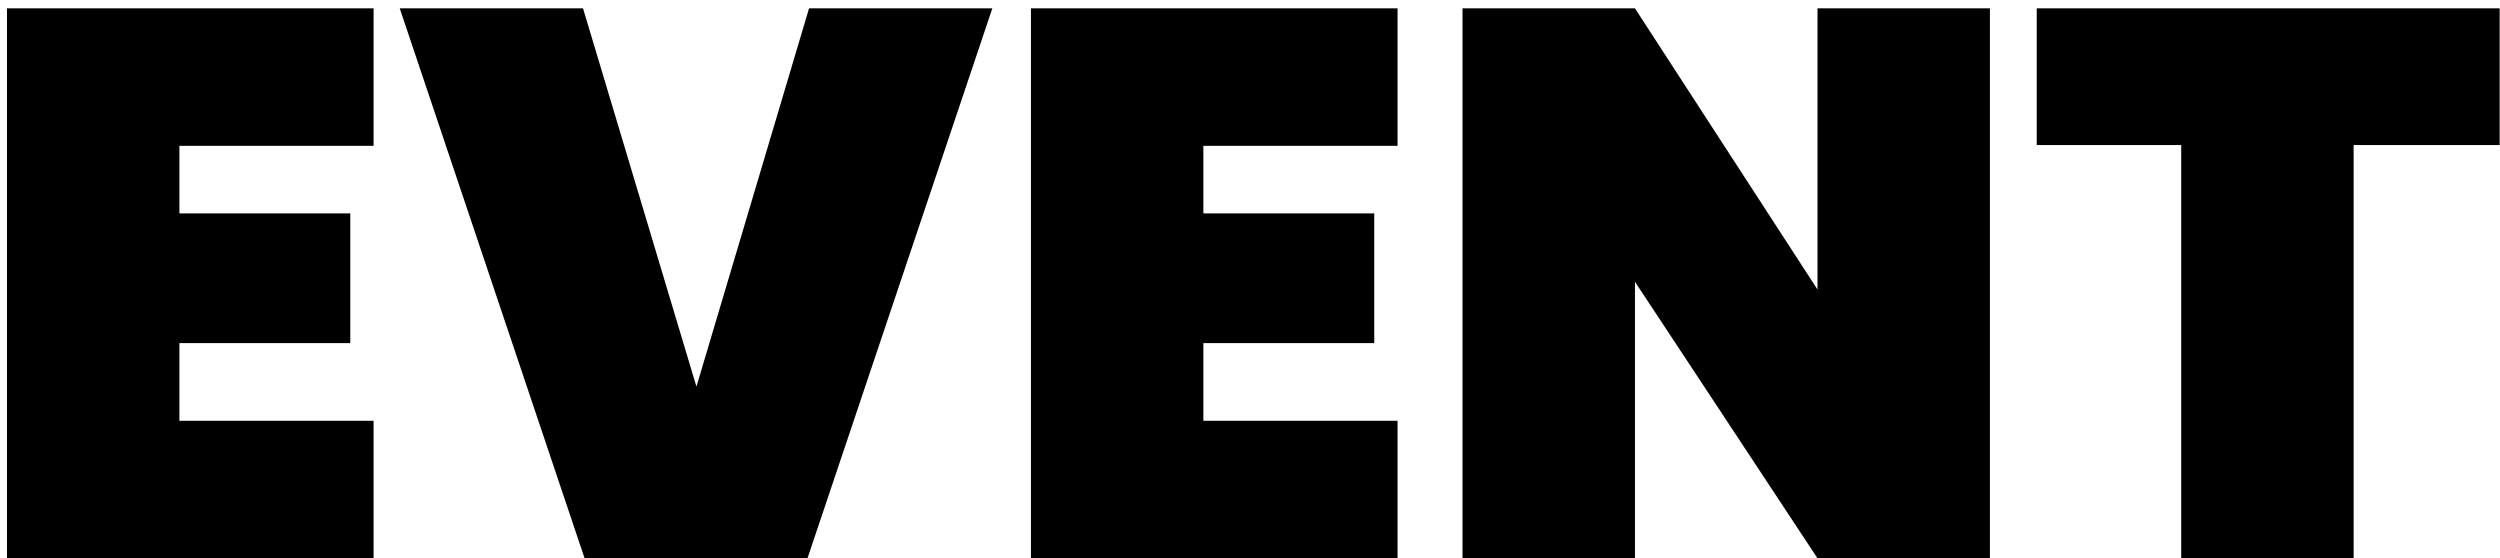 <svg width="206" height="46" viewBox="0 0 206 46" fill="none" xmlns="http://www.w3.org/2000/svg">
<path d="M205.972 0.688V11.952H193.94V46H179.732V11.952H167.828V0.688H205.972Z" fill="black"/>
<path d="M163.969 46H149.761L134.721 23.216V46H120.513V0.688H134.721L149.761 23.856V0.688H163.969V46Z" fill="black"/>
<path d="M99.158 12.016V17.584H113.238V28.272H99.158V34.672H115.158V46H84.95V0.688H115.158V12.016H99.158Z" fill="black"/>
<path d="M81.769 0.688L66.537 46H48.169L32.938 0.688H48.041L57.386 31.856L66.665 0.688H81.769Z" fill="black"/>
<path d="M14.783 12.016V17.584H28.863V28.272H14.783V34.672H30.783V46H0.575V0.688H30.783V12.016H14.783Z" fill="black"/>
</svg>
